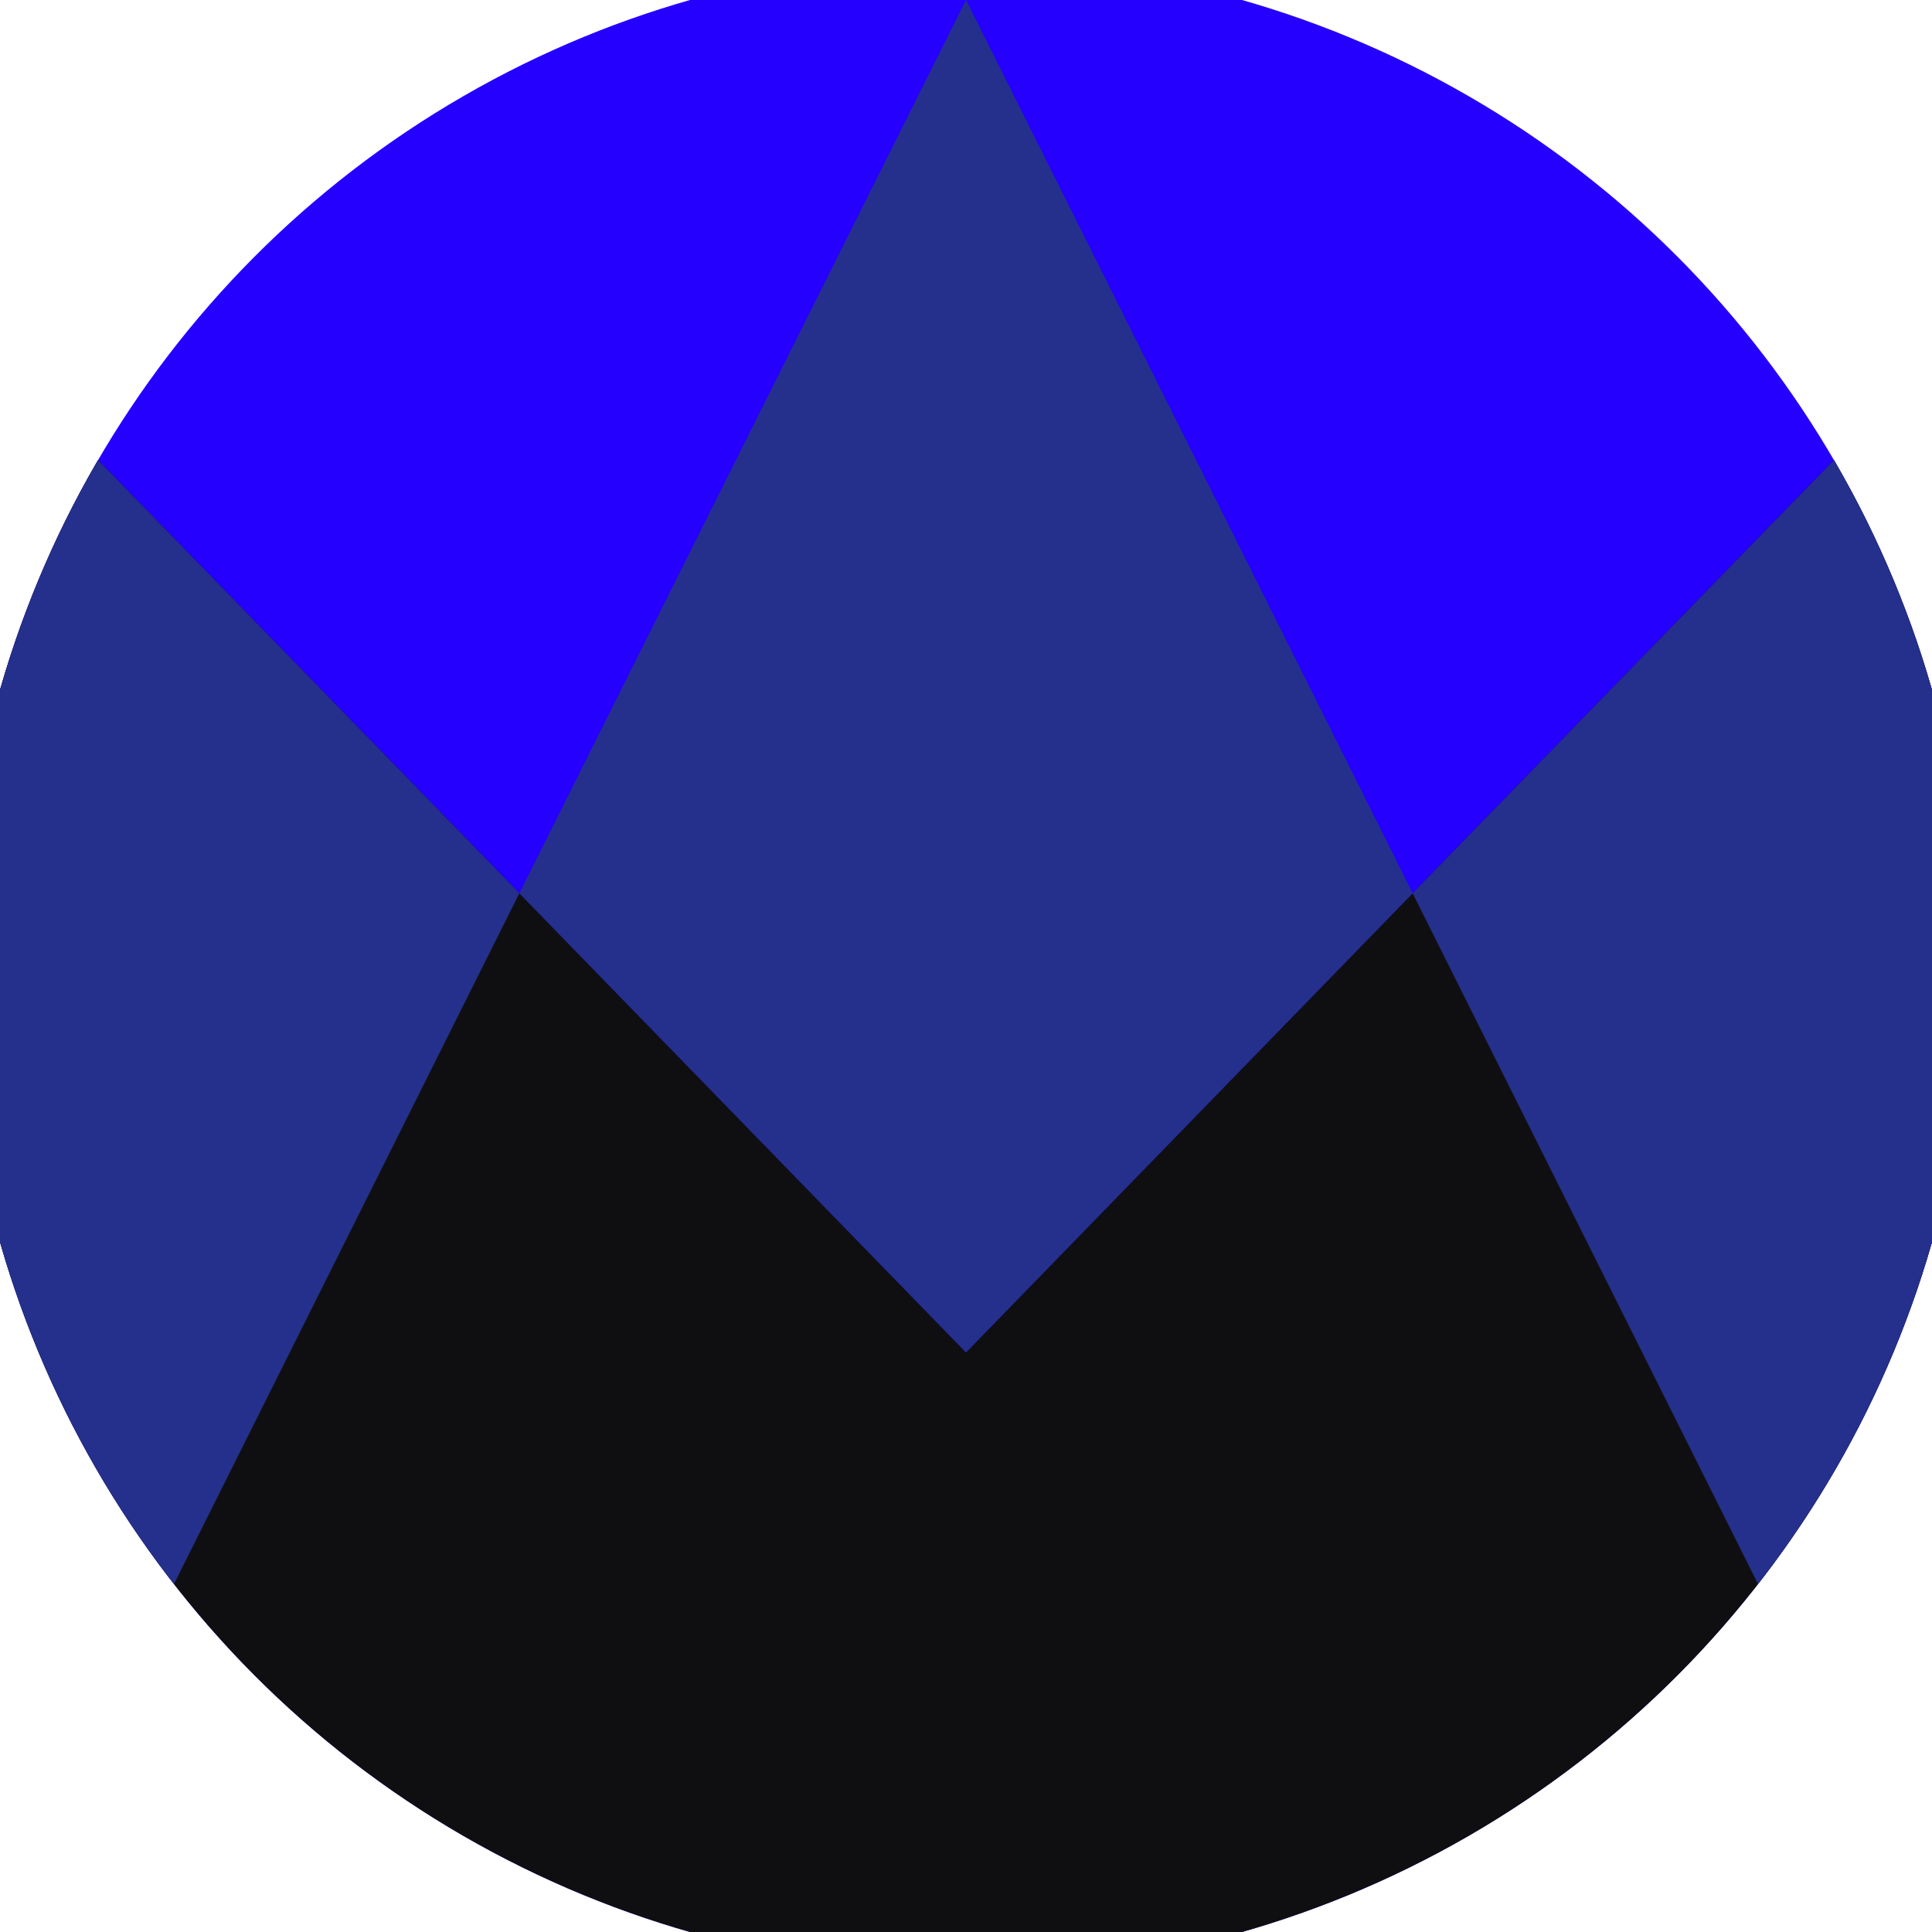 <svg xmlns="http://www.w3.org/2000/svg" width="128" height="128" viewBox="0 0 100 100" shape-rendering="geometricPrecision">
                            <defs>
                                <clipPath id="clip">
                                    <circle cx="50" cy="50" r="52" />
                                    <!--<rect x="0" y="0" width="100" height="100"/>-->
                                </clipPath>
                            </defs>
                            <g transform="rotate(0 50 50)">
                            <rect x="0" y="0" width="100" height="100" fill="#2500ff" clip-path="url(#clip)"/><path d="M 0 18.6 L 50 70 L 100 18.6 V 100 H 0 Z" fill="#0f0f11" clip-path="url(#clip)"/><path d="M 50 0 L 100 100 H 100 V 18.6 L 50 70 L 0 18.6 V 100 H 0 Z" fill="#24308b" clip-path="url(#clip)"/></g></svg>
